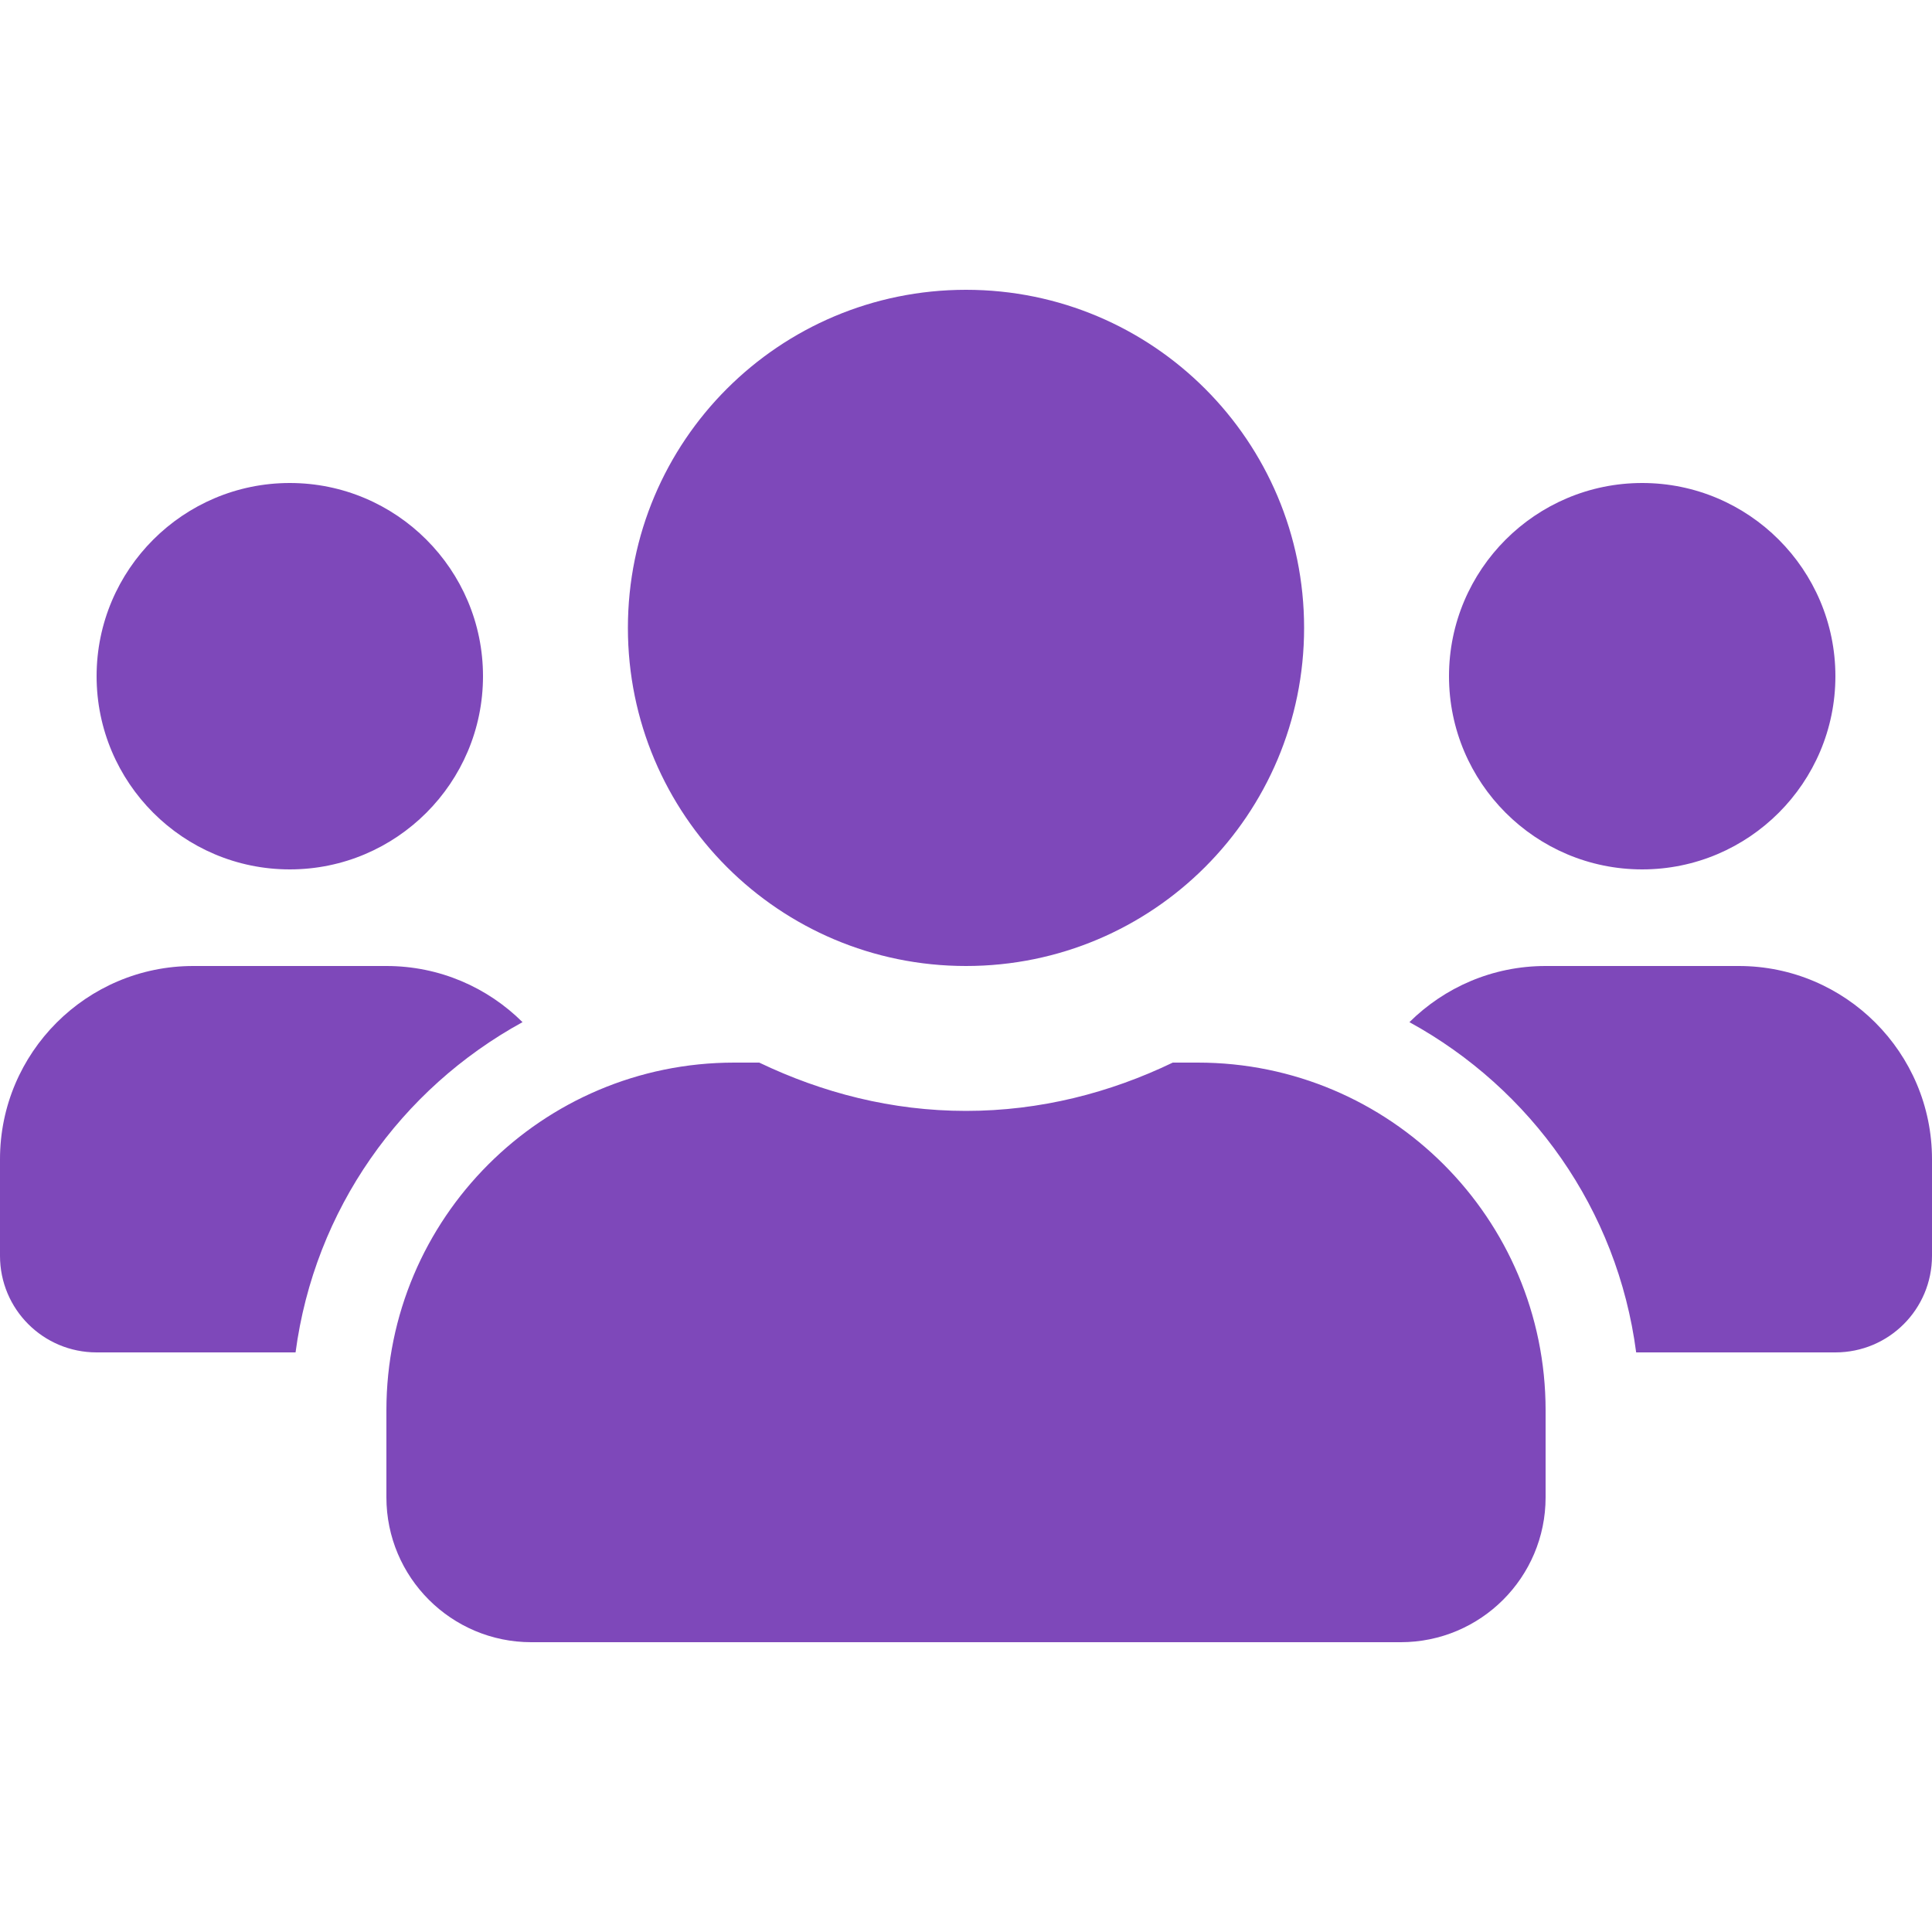 <?xml version="1.0" encoding="UTF-8"?>
<svg width="48px" height="48px" viewBox="0 0 48 48" version="1.1" xmlns="http://www.w3.org/2000/svg" xmlns:xlink="http://www.w3.org/1999/xlink">
    <title>38123354-7FB1-45FD-BE55-53B3305A4208</title>
    <g id="Desktop-FHD---Case-Study" stroke="none" stroke-width="1" fill="none" fill-rule="evenodd">
        <g id="Desktop-HD---Case-Study-StarShiners-Site-1.0.0" transform="translate(-1392, -2903)" fill="#7E48BA">
            <g id="Group-7" transform="translate(1276, 2855)">
                <g id="Icons/Line/Layers-Copy-3" transform="translate(116, 48)">
                    <path d="M7.2,21.6 C9.848,21.6 12,19.448 12,16.8 C12,14.152 9.848,12 7.2,12 C4.553,12 2.4,14.152 2.4,16.8 C2.4,19.448 4.553,21.6 7.2,21.6 Z M40.8,21.6 C43.447,21.6 45.6,19.448 45.6,16.8 C45.6,14.152 43.447,12 40.8,12 C38.153,12 36,14.152 36,16.8 C36,19.448 38.153,21.6 40.8,21.6 Z M43.2,24 L38.4,24 C37.08,24 35.888,24.532 35.017,25.395 C38.04,27.052 40.185,30.045 40.65,33.6 L45.6,33.6 C46.928,33.6 48,32.528 48,31.2 L48,28.8 C48,26.152 45.847,24 43.2,24 Z M24,24 C28.642,24 32.4,20.242 32.4,15.6 C32.4,10.957 28.642,7.2 24,7.2 C19.358,7.2 15.6,10.957 15.6,15.6 C15.6,20.242 19.358,24 24,24 Z M29.76,26.4 L29.137,26.4 C27.578,27.15 25.845,27.6 24,27.6 C22.155,27.6 20.43,27.15 18.863,26.4 L18.24,26.4 C13.47,26.4 9.6,30.27 9.6,35.04 L9.6,37.2 C9.6,39.188 11.213,40.8 13.2,40.8 L34.8,40.8 C36.788,40.8 38.4,39.188 38.4,37.2 L38.4,35.04 C38.4,30.27 34.53,26.4 29.76,26.4 Z M12.982,25.395 C12.113,24.532 10.92,24 9.6,24 L4.8,24 C2.152,24 0,26.152 0,28.8 L0,31.2 C0,32.528 1.073,33.6 2.4,33.6 L7.343,33.6 C7.815,30.045 9.96,27.052 12.982,25.395 Z" id="Icons/Solid-Icons/users"></path>
                </g>
            </g>
        </g>
    </g>
</svg>